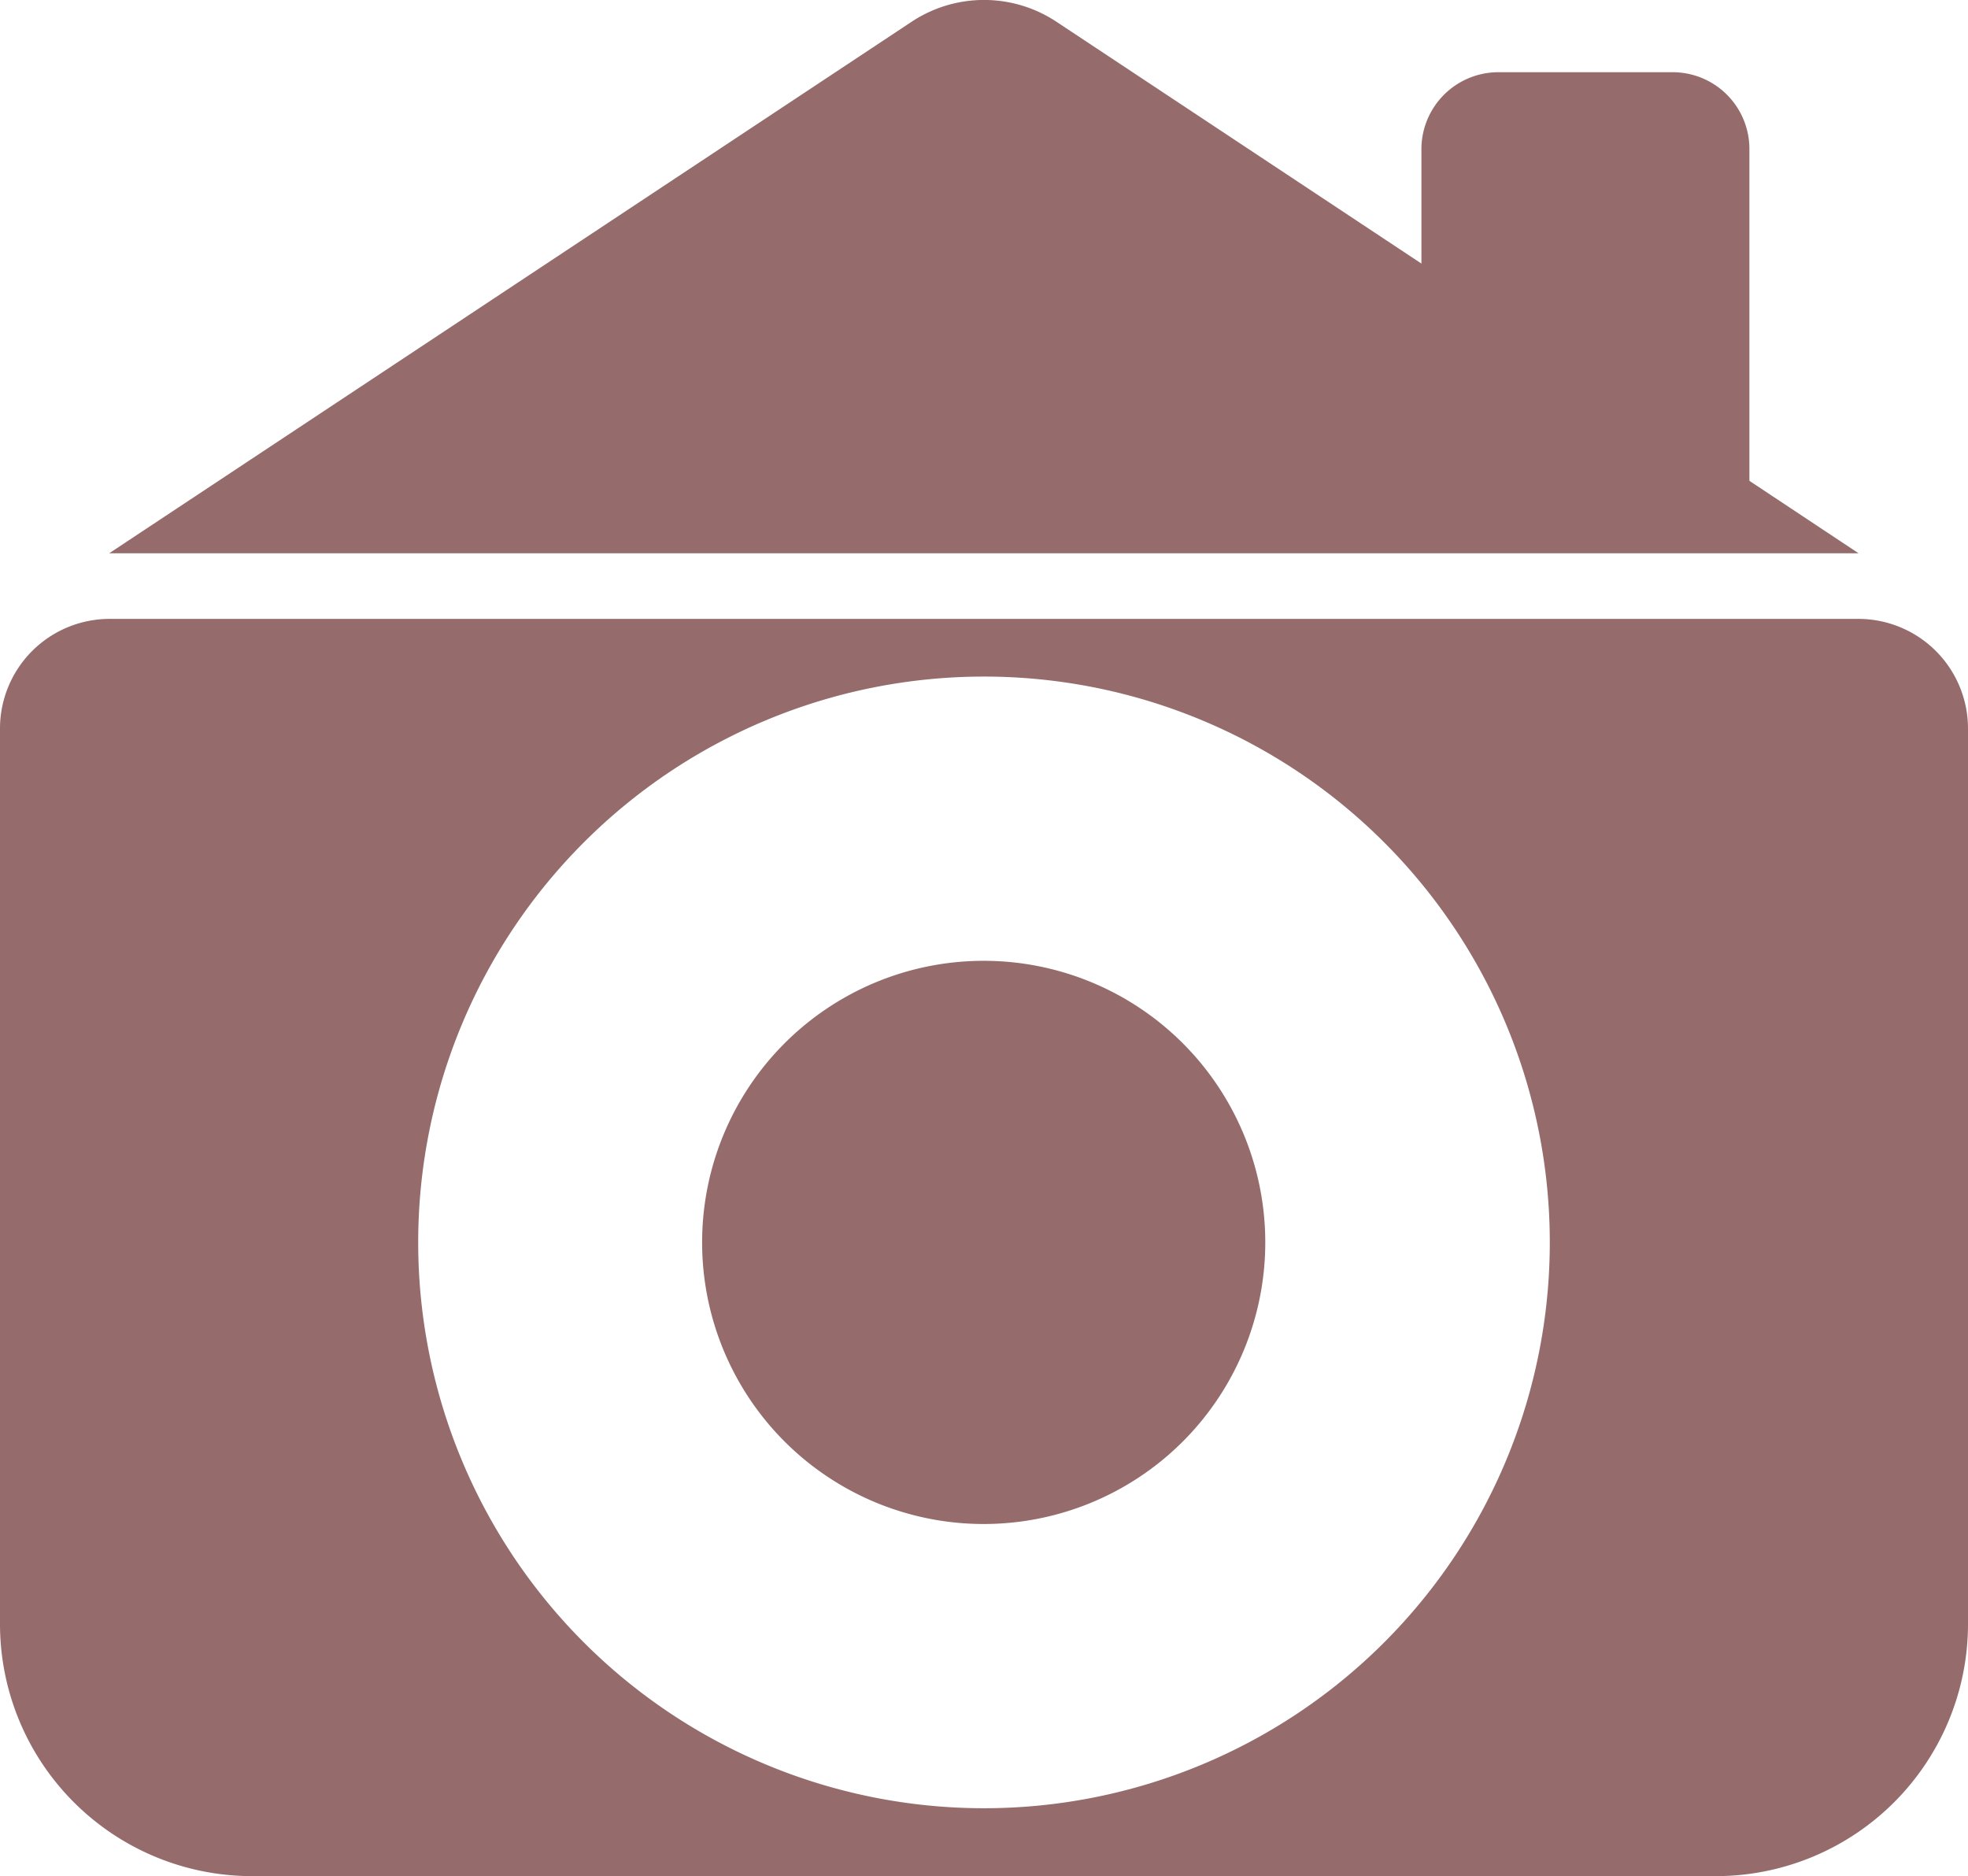 <svg xmlns="http://www.w3.org/2000/svg" width="26" height="24.786" viewBox="0 0 26 24.786"><g transform="translate(-468.667 -434.703)"><g transform="translate(468.667 434.703)"><g transform="translate(0 8.176)"><path d="M498.5,470.425a3.72,3.72,0,1,0,3.72,3.72,3.72,3.72,0,0,0-3.72-3.72Z" transform="translate(-485.504 -465.908)" fill="#956b6b"/><path d="M493.223,457.713H470.111a1.449,1.449,0,0,0-1.444,1.445V471a3.332,3.332,0,0,0,3.322,3.322h19.356A3.332,3.332,0,0,0,494.667,471V459.158a1.449,1.449,0,0,0-1.444-1.445Zm-11.556,15.712a7.475,7.475,0,1,1,7.475-7.475,7.475,7.475,0,0,1-7.475,7.475Z" transform="translate(-468.667 -457.713)" fill="#956b6b"/></g><path d="M494.4,441.055v-4.387a1.014,1.014,0,0,0-1.011-1.011h-2.308a1.017,1.017,0,0,0-1.014,1.014v1.514l-4.821-3.194a1.733,1.733,0,0,0-1.915,0l-10.6,7.021h23.111Z" transform="translate(-471.288 -434.703)" fill="#956b6b"/></g></g></svg>